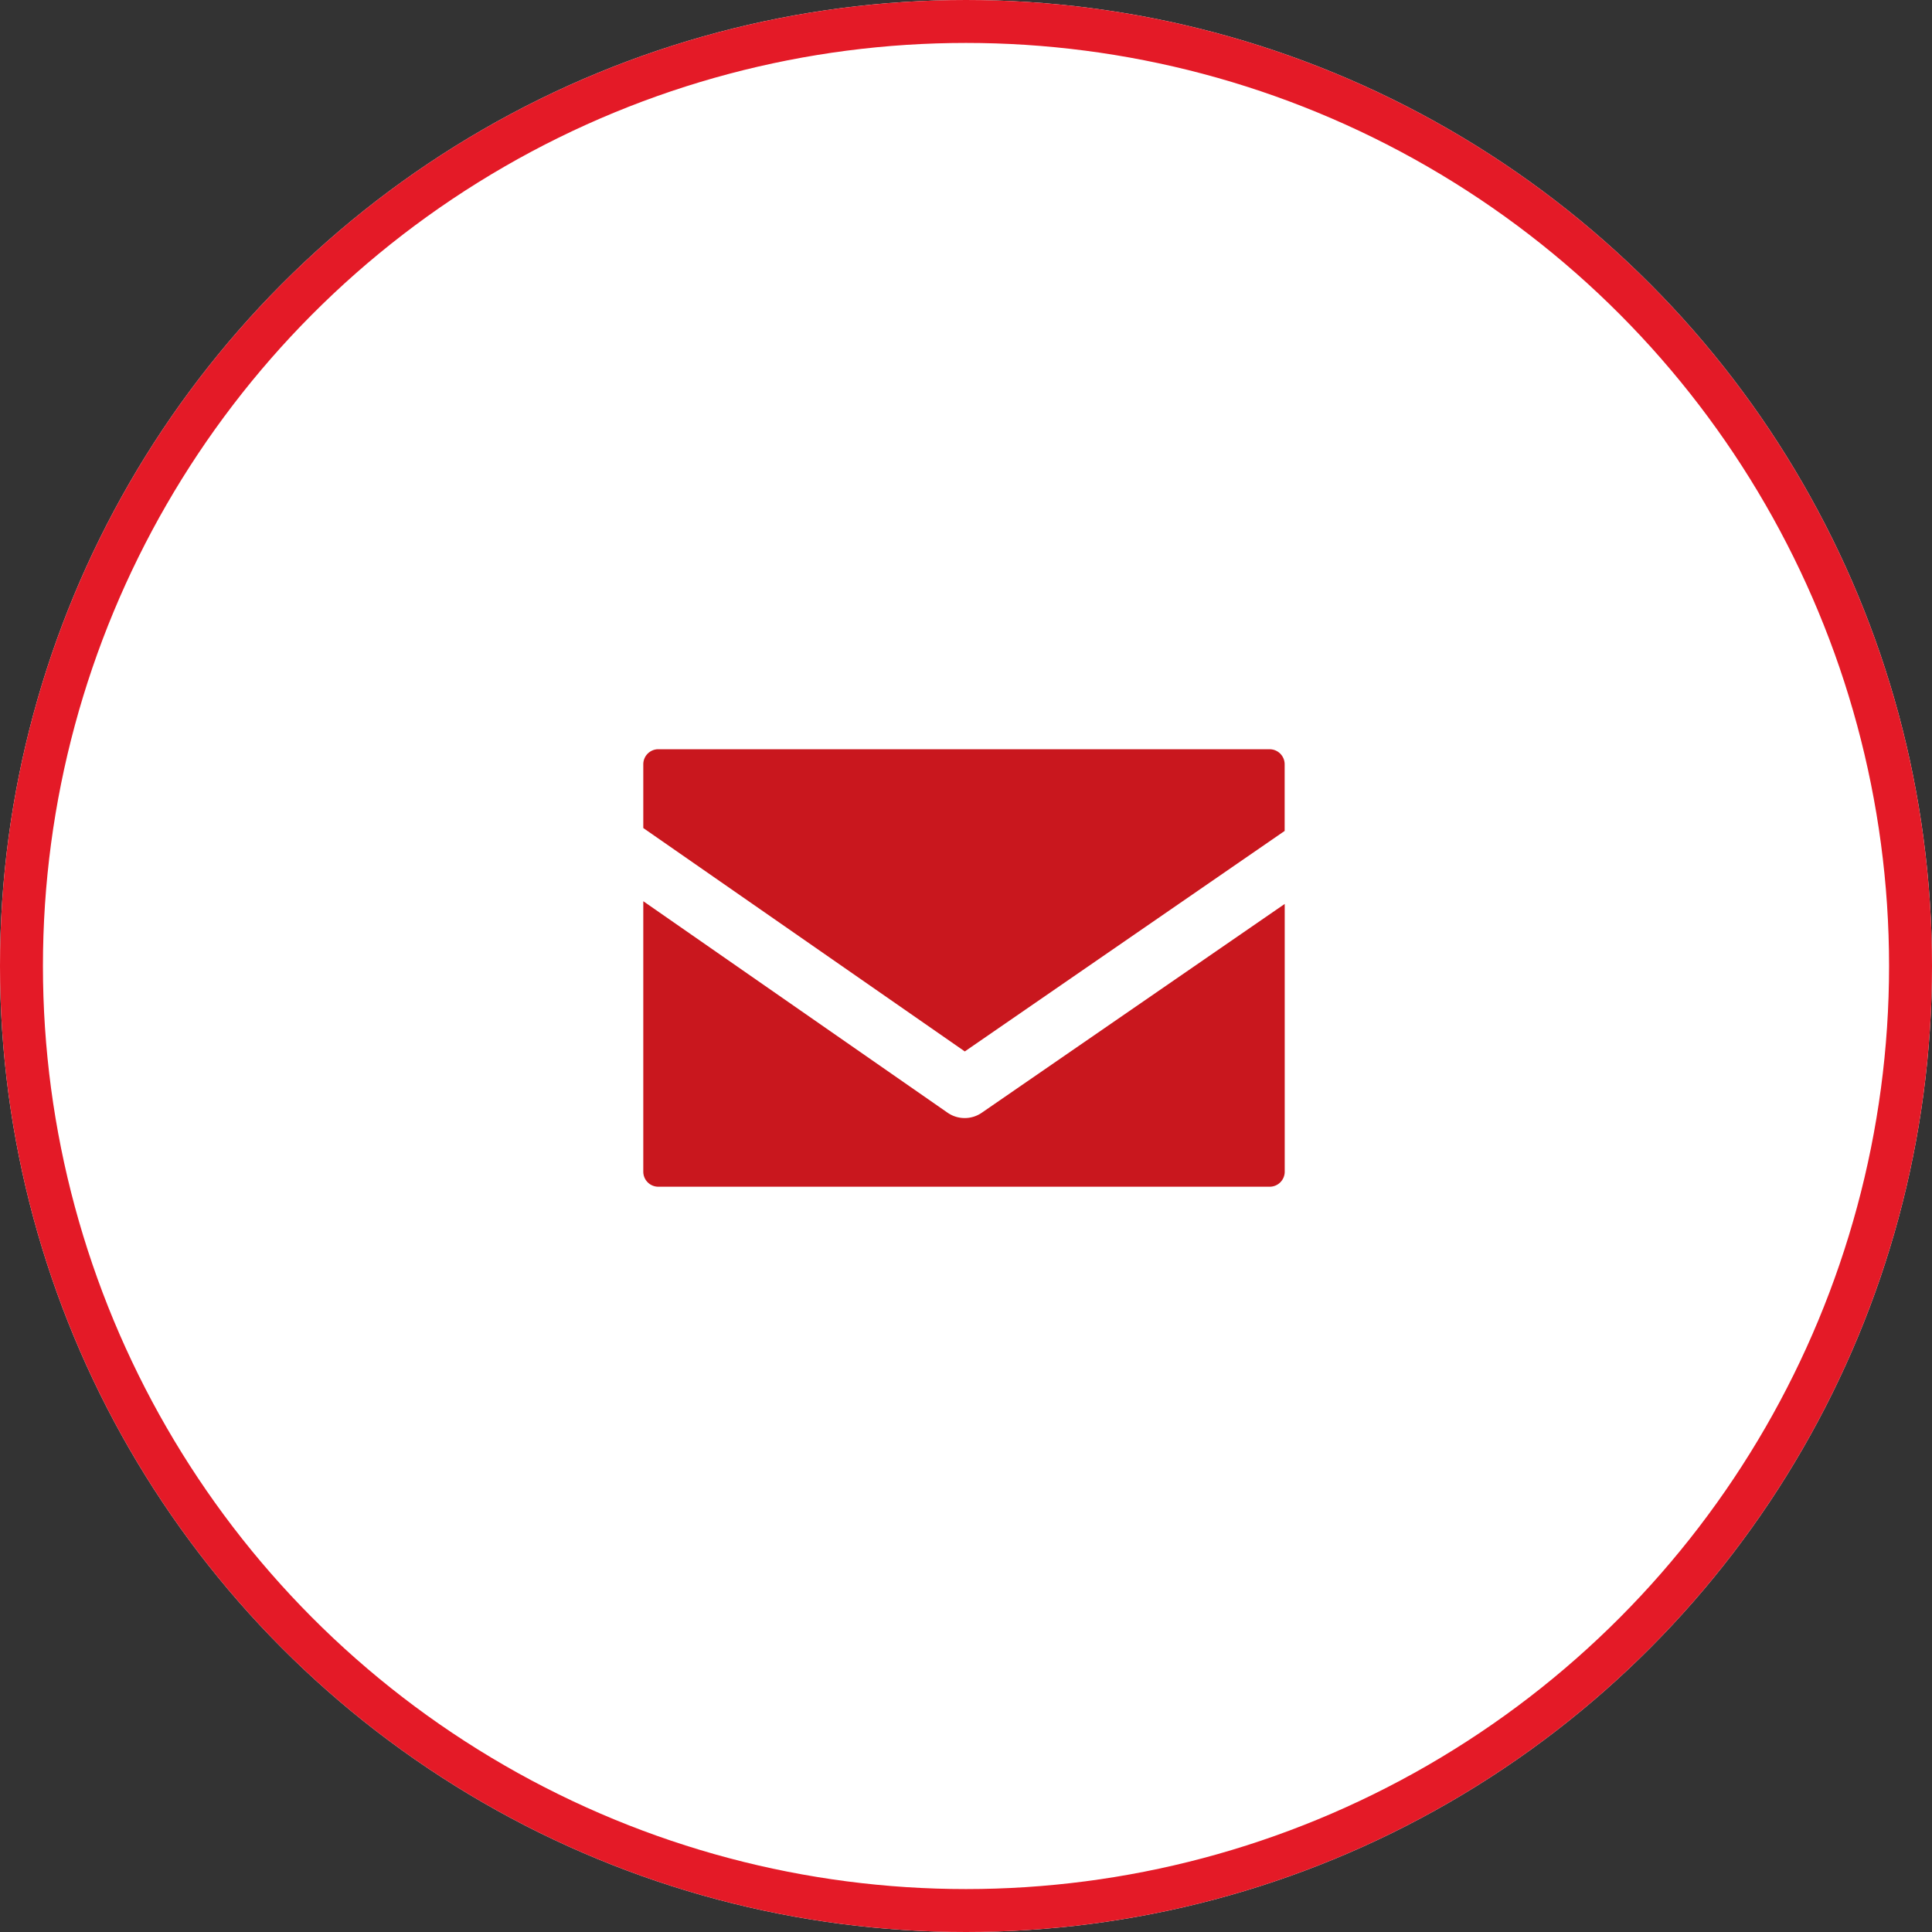 <svg xmlns="http://www.w3.org/2000/svg" width="90" height="90"><rect width="100%" height="100%" fill="#333333" stroke="none"/><g data-name="グループ 31899"><g data-name="楕円形 447" fill="#fff" stroke="#e41a27" stroke-width="2"><circle cx="45" cy="45" r="45" stroke="none"/><circle cx="45" cy="45" r="44" fill="none"/></g><path d="M30.667 34.902a.7.7 0 00-.7.7v2.971L44.944 48.98l14.9-10.272v-3.105a.7.7 0 00-.7-.7zm-.7 7.08v12.6a.7.7 0 00.7.7h28.48a.7.7 0 00.7-.7V42.109l-14.111 9.726a1.4 1.4 0 01-1.593 0z" fill="#c9171e"/></g></svg>